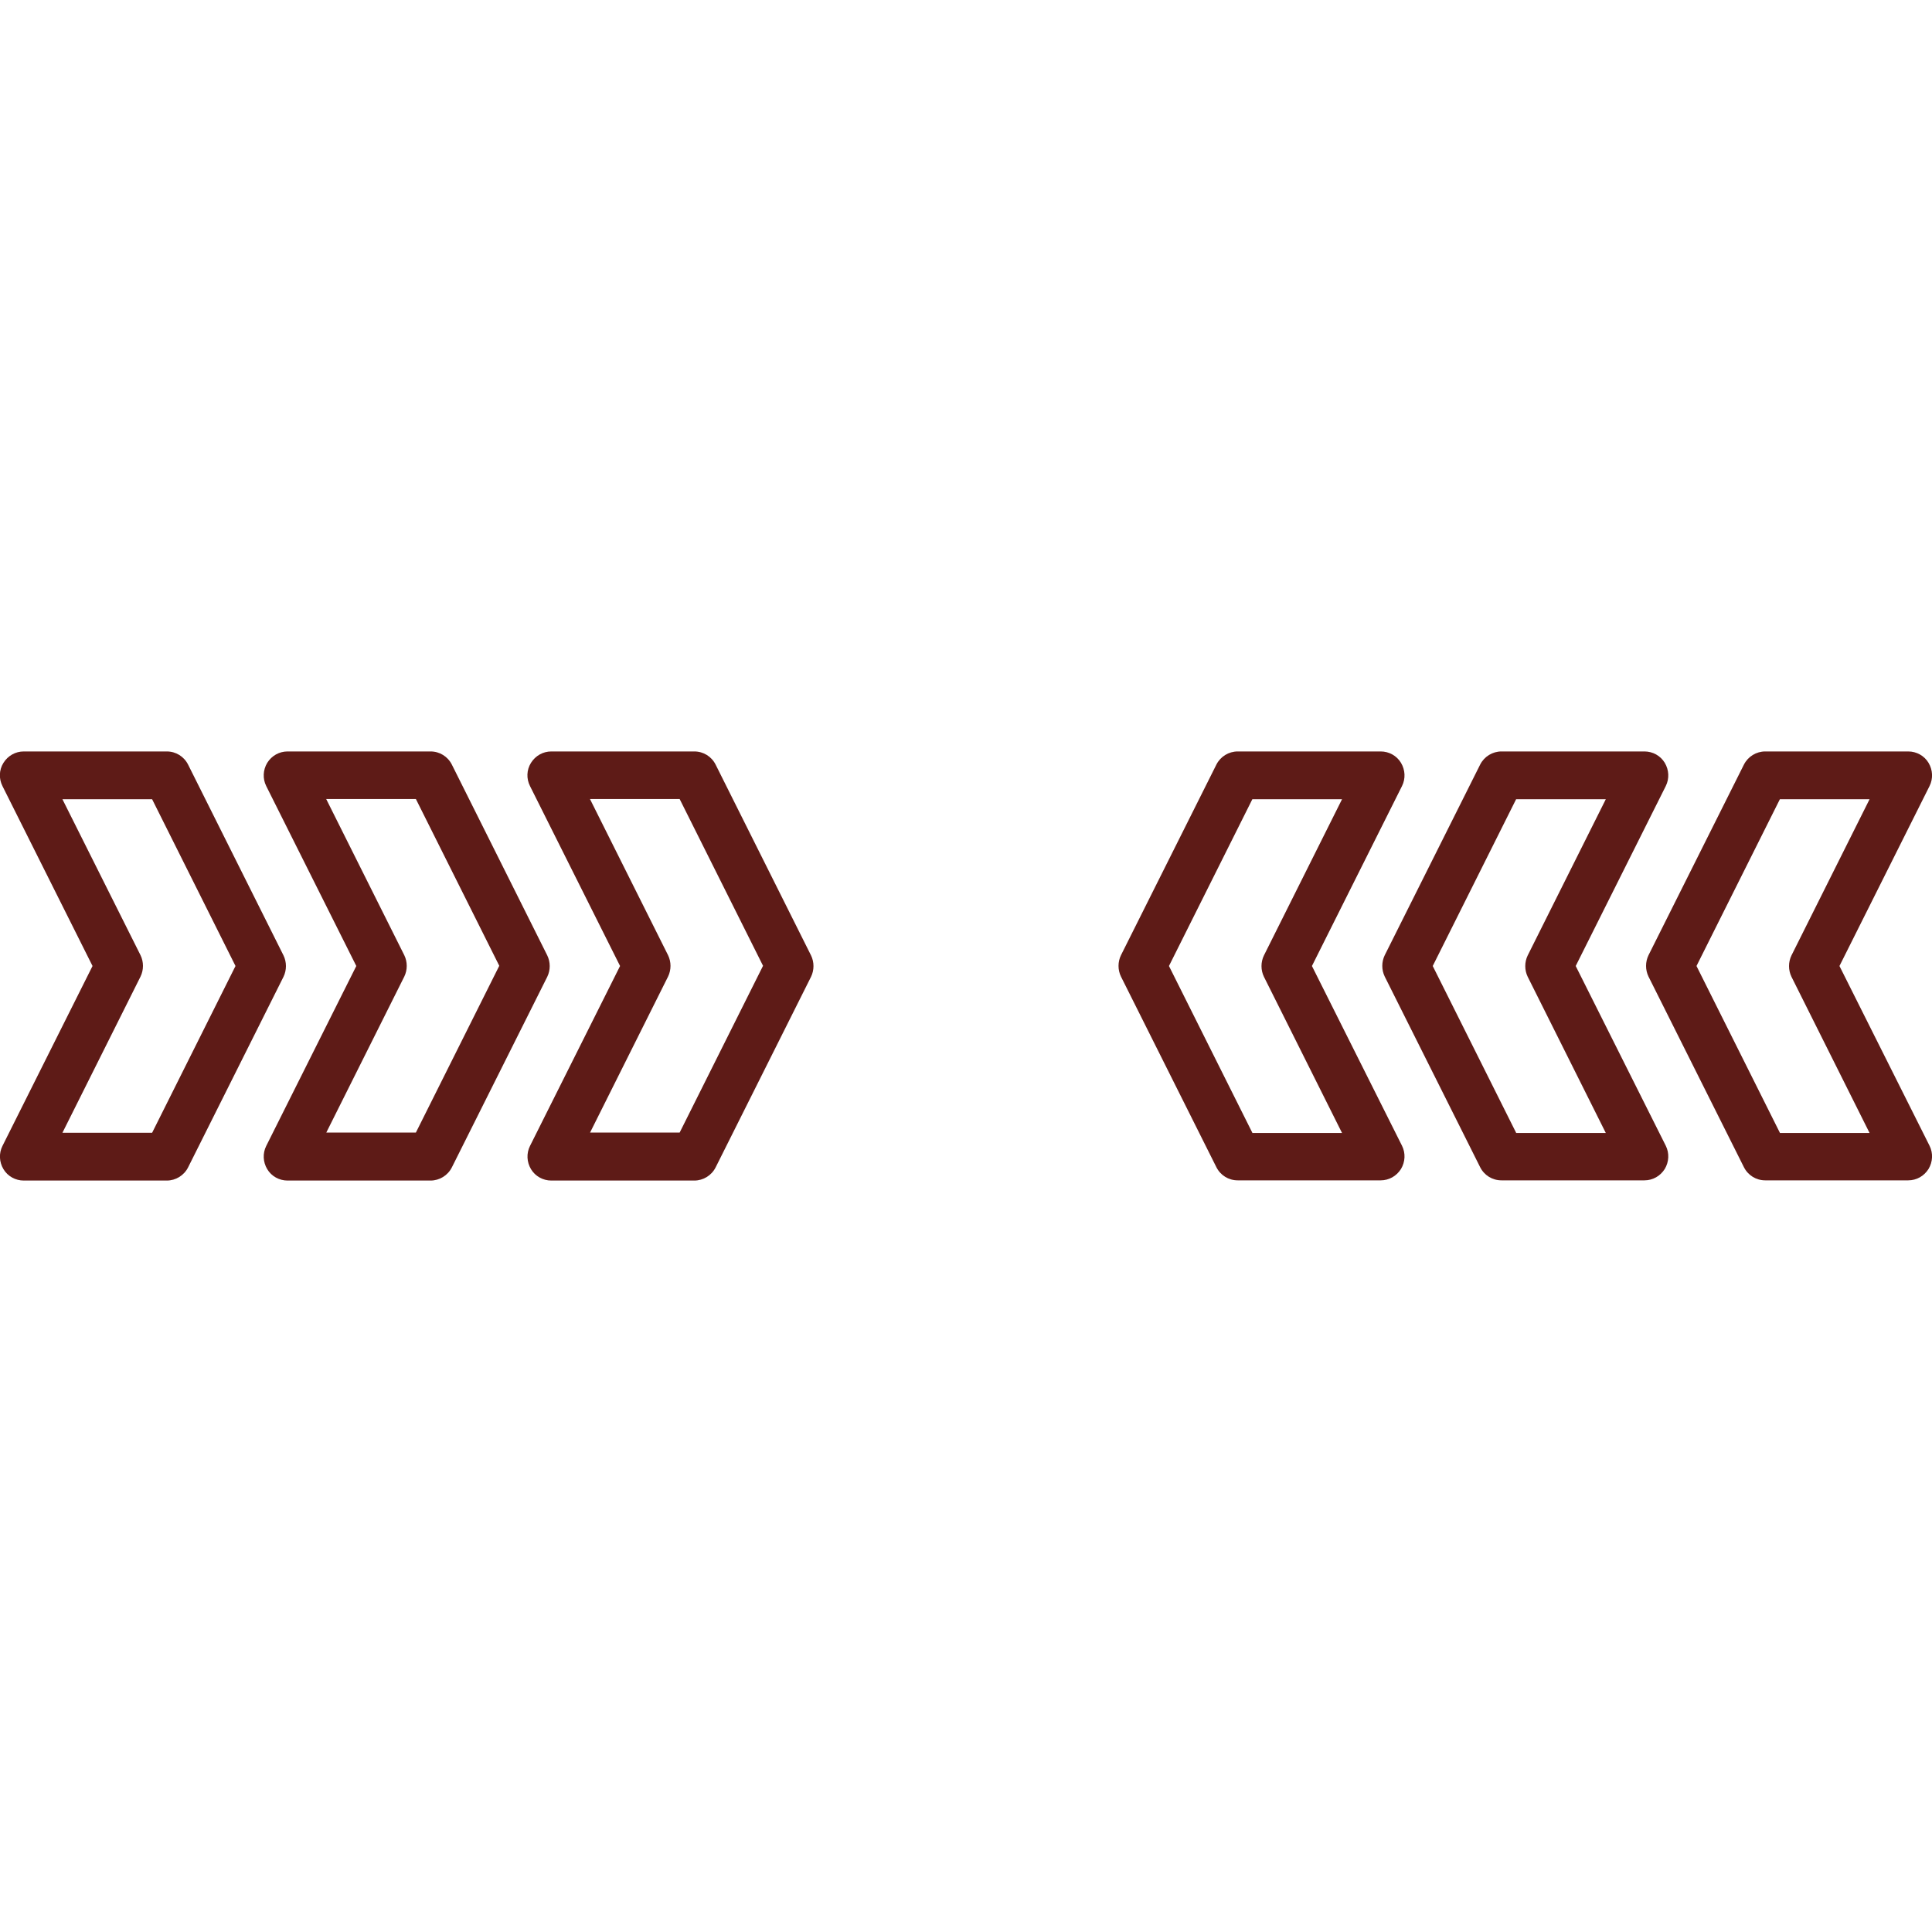 <svg id="SvgjsSvg1038" width="288" height="288" xmlns="http://www.w3.org/2000/svg" version="1.1" xmlns:xlink="http://www.w3.org/1999/xlink" xmlns:svgjs="http://svgjs.com/svgjs"><defs id="SvgjsDefs1039"></defs><g id="SvgjsG1040"><svg xmlns="http://www.w3.org/2000/svg" enable-background="new 0 0 950 211" viewBox="0 0 950 211" width="288" height="288"><path fill="#5e1b17" d="M260.6 194c-1.8 3.6-1.6 7.9.5 11.4s5.9 5.6 10 5.6h70.3c4.4 0 8.5-2.5 10.5-6.5l46.9-93.7c1.6-3.3 1.6-7.2 0-10.5L351.9 6.5c-2-4-6-6.5-10.5-6.5h-70.3c-4.1 0-7.8 2.1-10 5.6s-2.3 7.8-.5 11.4l44.3 88.5L260.6 194zM290.1 187.5l38.4-76.8c1.6-3.3 1.6-7.2 0-10.5l-38.4-76.8h44.1l41 82-41 82h-44.1V187.5zM1.2 194c-1.8 3.6-1.6 7.9.5 11.4s5.9 5.6 10 5.6H82c4.4 0 8.5-2.5 10.5-6.5l46.9-93.7c1.6-3.3 1.6-7.2 0-10.5L92.5 6.5c-2-4-6-6.5-10.5-6.5H11.7c-4.1 0-7.8 2.1-10 5.6S-.6 13.4 1.2 17l44.3 88.5L1.2 194zM30.7 187.5l38.4-76.8c1.6-3.3 1.6-7.2 0-10.5L30.7 23.5h44.1l41 82-41 82H30.7zM130.9 194c-1.8 3.6-1.6 7.9.5 11.4s5.9 5.6 10 5.6h70.3c4.4 0 8.5-2.5 10.5-6.5l46.9-93.7c1.6-3.3 1.6-7.2 0-10.5L222.2 6.5c-2-4-6-6.5-10.5-6.5h-70.3c-4.1 0-7.8 2.1-10 5.6-2.1 3.5-2.3 7.8-.5 11.4l44.3 88.5L130.9 194zM160.4 187.5l38.4-76.8c1.6-3.3 1.6-7.2 0-10.5l-38.4-76.8h44.1l41 82-41 82h-44.1V187.5zM645.1 105.5L689.4 17c1.8-3.6 1.6-7.9-.5-11.4S683 0 678.9 0h-70.3c-4.4 0-8.5 2.5-10.5 6.5l-46.9 93.7c-1.6 3.3-1.6 7.2 0 10.5l46.9 93.7c2 4 6 6.5 10.5 6.5h70.3c4.1 0 7.8-2.1 10-5.6 2.1-3.5 2.3-7.8.5-11.4L645.1 105.5zM615.8 187.5l-41-82 41-82h44.1l-38.4 76.8c-1.6 3.3-1.6 7.2 0 10.5l38.4 76.8h-44.1V187.5zM904.5 105.5L948.8 17c1.8-3.6 1.6-7.9-.5-11.4s-5.9-5.6-10-5.6H868c-4.4 0-8.5 2.5-10.5 6.5l-46.9 93.7c-1.6 3.3-1.6 7.2 0 10.5l46.9 93.7c2 4 6 6.5 10.5 6.5h70.3c4.1 0 7.8-2.1 10-5.6 2.1-3.5 2.3-7.8.5-11.4L904.5 105.5zM875.2 187.5l-41-82 41-82h44.1l-38.4 76.8c-1.6 3.3-1.6 7.2 0 10.5l38.4 76.8h-44.1V187.5zM774.8 105.5L819.1 17c1.8-3.6 1.6-7.9-.5-11.4s-5.9-5.6-10-5.6h-70.3c-4.4 0-8.5 2.5-10.5 6.5l-46.9 93.7c-1.6 3.3-1.6 7.2 0 10.5l46.9 93.7c2 4 6 6.5 10.5 6.5h70.3c4.1 0 7.8-2.1 10-5.6 2.1-3.5 2.3-7.8.5-11.4L774.8 105.5zM745.5 187.5l-41-82 41-82h44.1l-38.4 76.8c-1.6 3.3-1.6 7.2 0 10.5l38.4 76.8h-44.1V187.5z" class="color42a02a svgShape"></path></svg></g></svg>